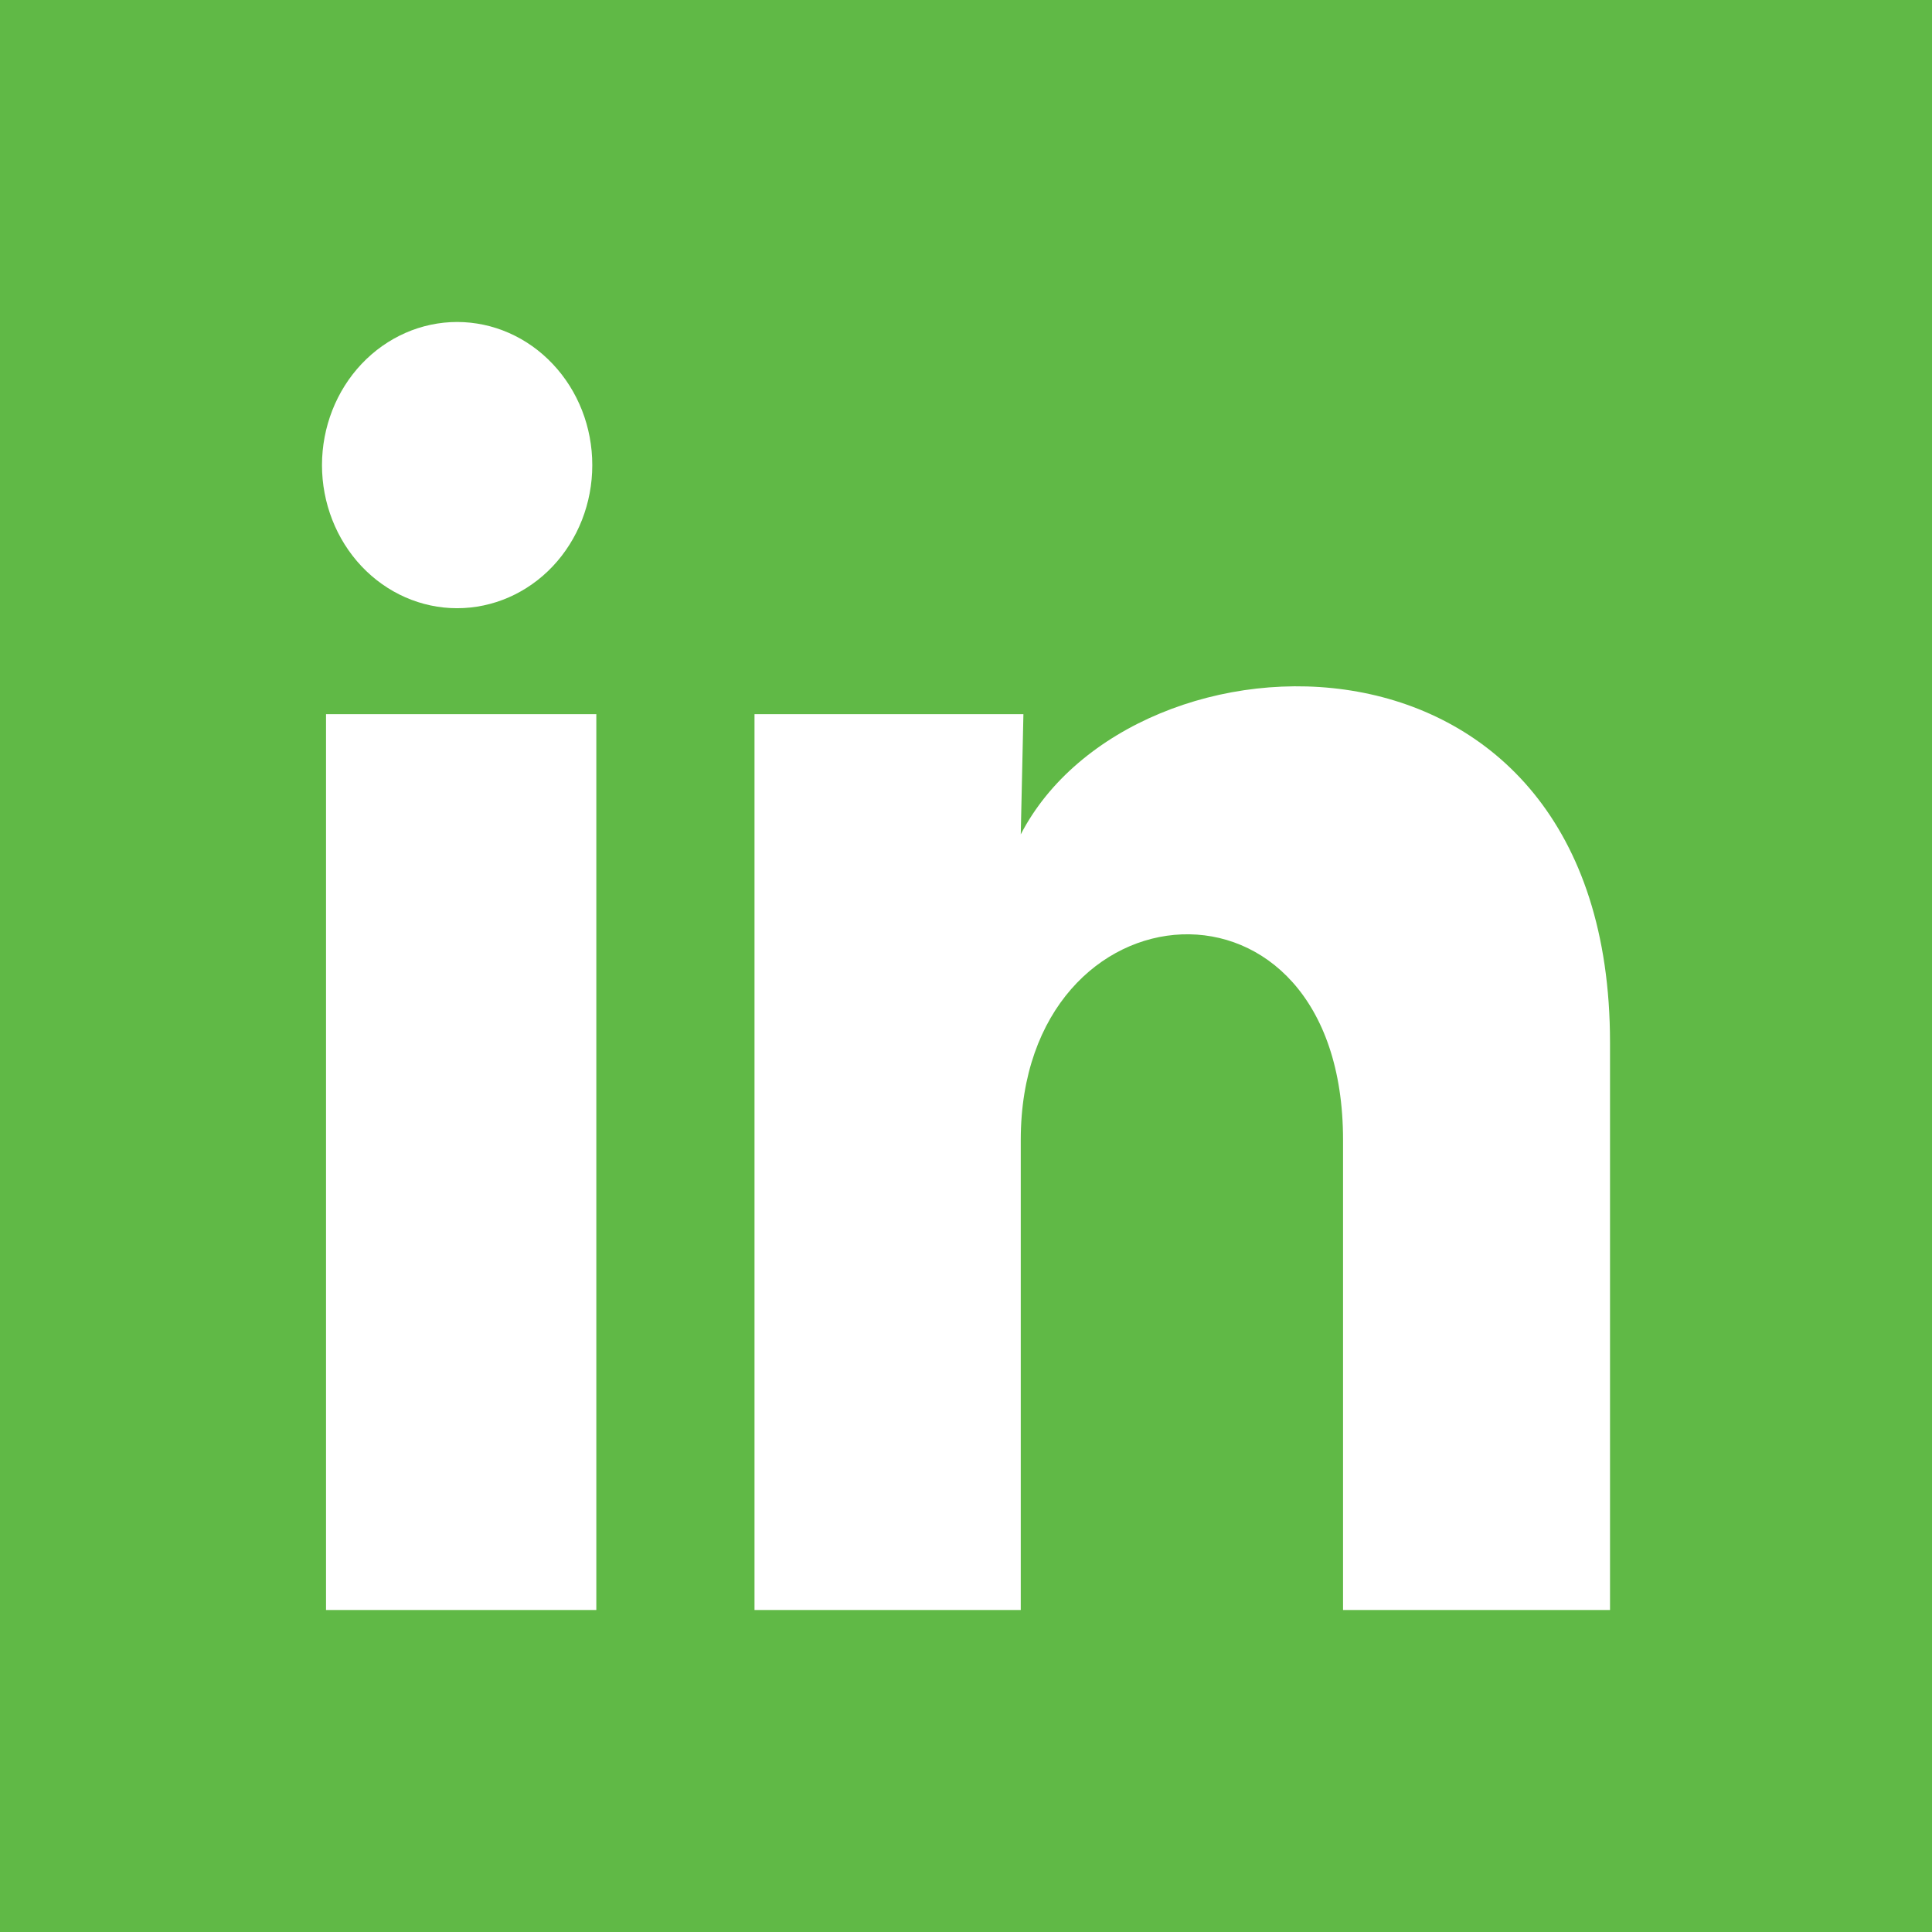 <svg width="32" height="32" viewBox="0 0 32 32" fill="none" xmlns="http://www.w3.org/2000/svg">
<rect width="32" height="32" fill="#60B946"/>
<path d="M9.81 7.705C9.81 8.334 9.574 8.936 9.154 9.381C8.734 9.825 8.164 10.074 7.571 10.074C6.977 10.074 6.408 9.824 5.988 9.379C5.569 8.934 5.333 8.331 5.333 7.703C5.334 7.074 5.57 6.471 5.99 6.027C6.41 5.583 6.979 5.333 7.573 5.333C8.167 5.334 8.736 5.584 9.155 6.029C9.575 6.473 9.811 7.076 9.81 7.705V7.705ZM9.877 11.829H5.4V26.667H9.877V11.829ZM16.951 11.829H12.497V26.667H16.907V18.881C16.907 14.543 22.245 14.14 22.245 18.881V26.667H26.667V17.269C26.667 9.957 18.765 10.229 16.907 13.82L16.951 11.829V11.829Z" fill="white"/>
</svg>
